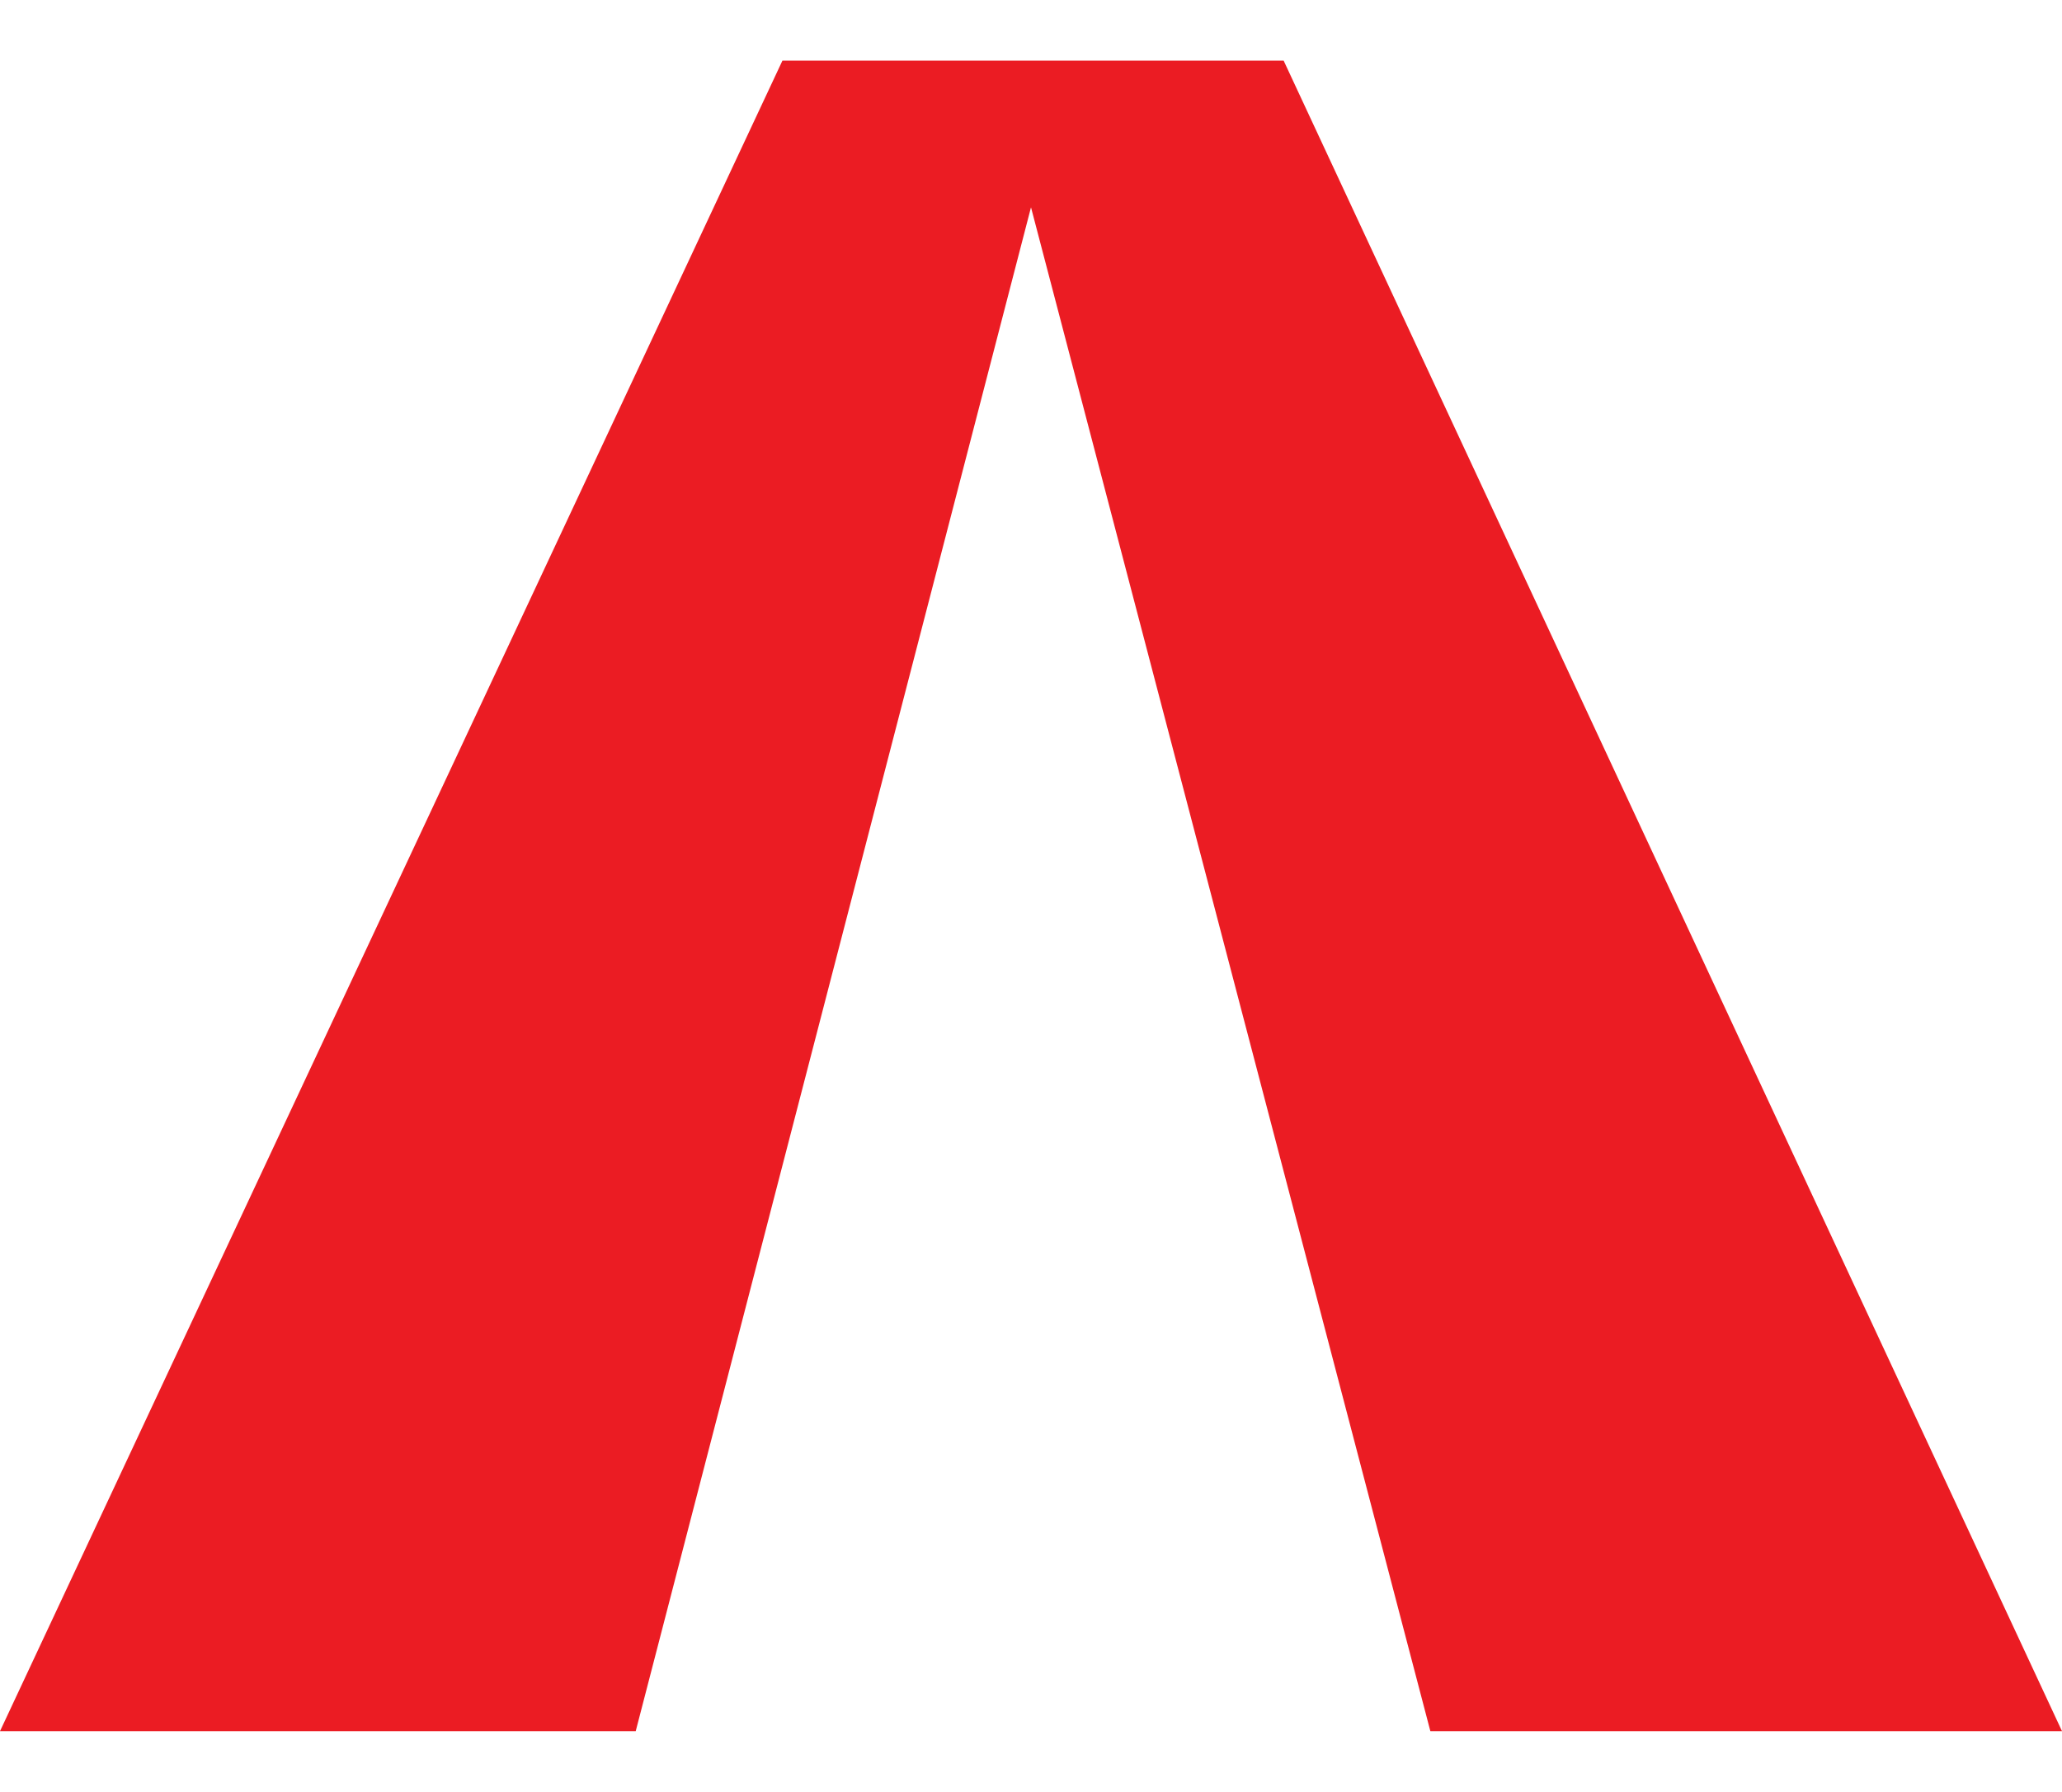 <svg xmlns="http://www.w3.org/2000/svg" width="47.75" height="41.5" viewBox="0 0 50.6 41"><defs><style>.cls-1{fill:#eb1c23;}</style></defs><title>Asset 2</title><g id="Layer_2" data-name="Layer 2"><g id="Layer_1-2" data-name="Layer 1"><path class="cls-1" d="M19.2,0,0,41H15.6L25.3,3.6,35.1,41H50.6L31.5,0Z"/></g></g></svg>